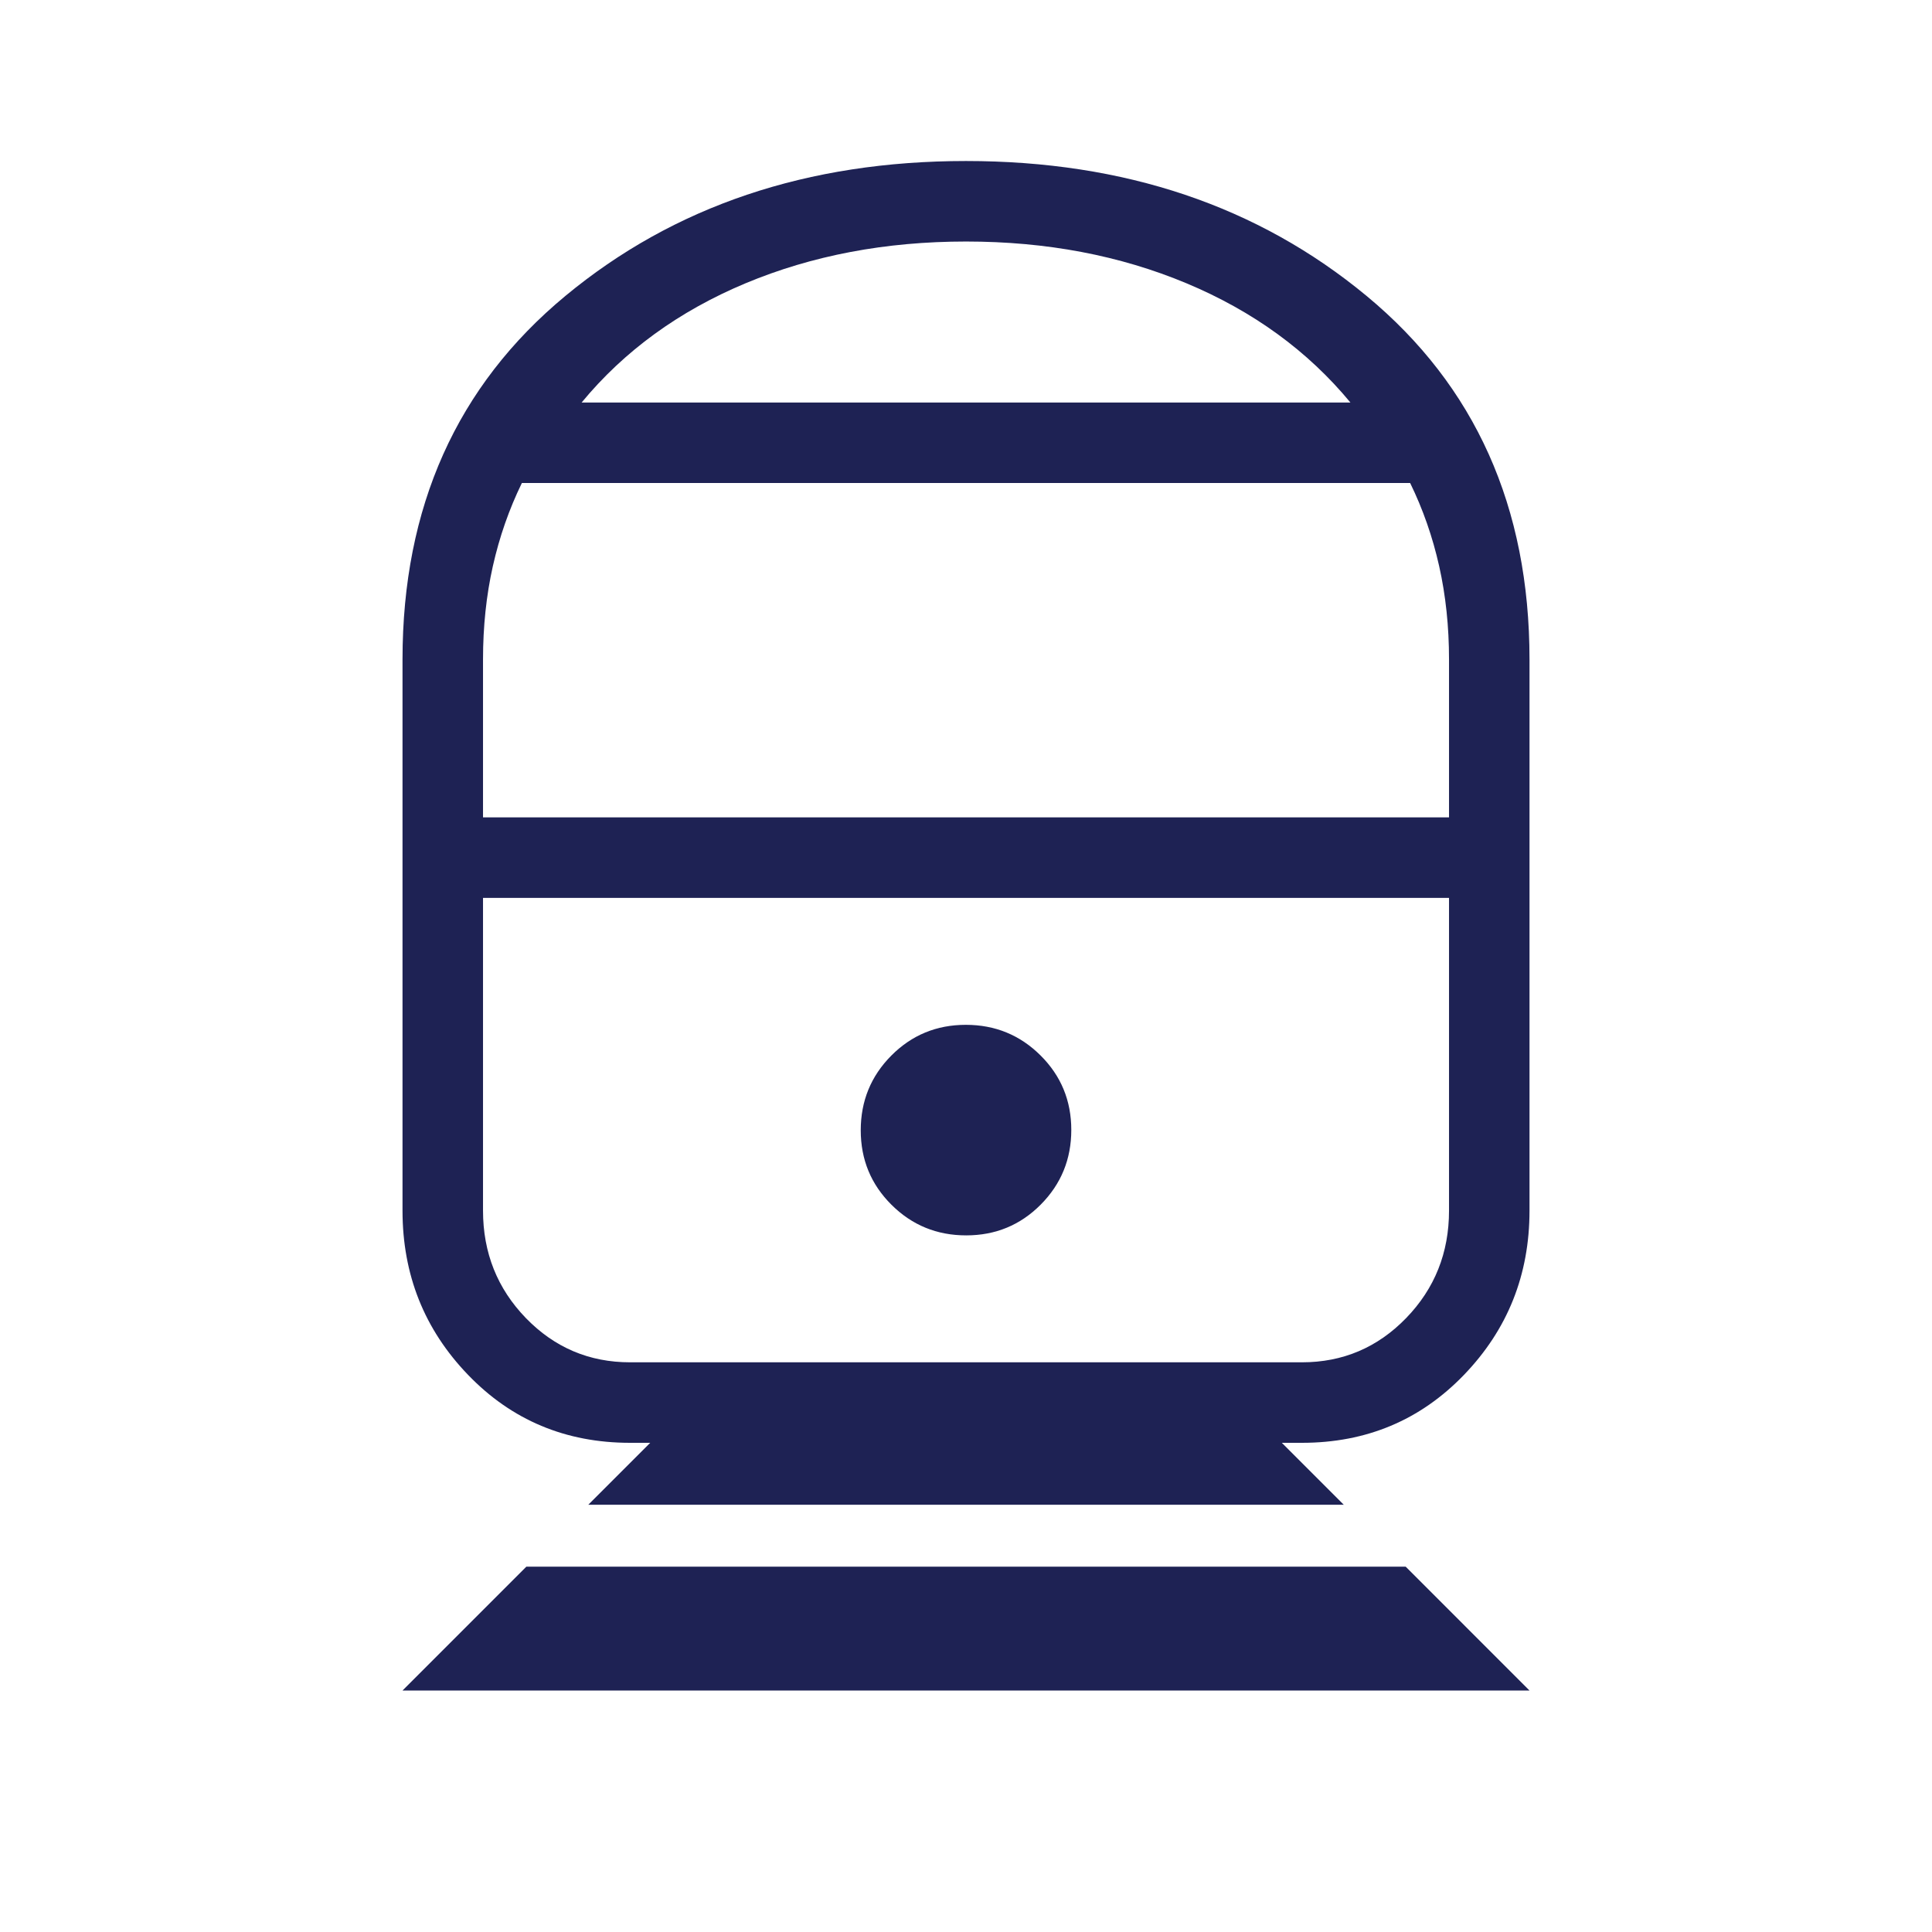<svg width="100" height="100" viewBox="0 0 100 100" fill="none" xmlns="http://www.w3.org/2000/svg">
<mask id="mask0_1523_8822" style="mask-type:alpha" maskUnits="userSpaceOnUse" x="0" y="0" width="100" height="100">
<rect width="100" height="100" fill="#D9D9D9"/>
</mask>
<g mask="url(#mask0_1523_8822)">
<path d="M20.834 87.501L27.244 81.09H72.757L79.167 87.501H20.834ZM30.45 77.885L33.655 74.68H32.613C29.28 74.68 26.483 73.507 24.224 71.16C21.964 68.814 20.834 65.981 20.834 62.661V34.135C20.834 26.245 23.644 19.973 29.264 15.317C34.884 10.662 41.795 8.334 49.998 8.334C58.2 8.334 65.112 10.662 70.734 15.317C76.356 19.973 79.167 26.245 79.167 34.135V62.661C79.167 65.981 78.037 68.814 75.778 71.16C73.518 73.507 70.722 74.68 67.388 74.68H66.347L69.552 77.885H30.45ZM32.613 70.513H67.388C69.503 70.513 71.3 69.75 72.781 68.224C74.261 66.697 75.001 64.842 75.001 62.661V46.475H25.001V62.661C25.001 64.842 25.741 66.697 27.22 68.224C28.701 69.75 30.499 70.513 32.613 70.513ZM50.01 63.943C51.526 63.943 52.812 63.413 53.867 62.351C54.922 61.289 55.45 60.001 55.45 58.485C55.45 56.969 54.919 55.683 53.857 54.628C52.796 53.573 51.507 53.045 49.991 53.045C48.475 53.045 47.19 53.576 46.134 54.637C45.079 55.699 44.552 56.988 44.552 58.504C44.552 60.02 45.083 61.305 46.144 62.36C47.206 63.416 48.494 63.943 50.01 63.943ZM25.001 42.308H75.001V34.135C75.001 32.431 74.831 30.822 74.492 29.308C74.153 27.793 73.652 26.358 72.989 25.001H27.012C26.35 26.358 25.849 27.793 25.509 29.308C25.17 30.822 25.001 32.431 25.001 34.135V42.308ZM30.105 20.834H69.897C67.69 18.163 64.863 16.107 61.415 14.664C57.967 13.222 54.162 12.501 50.001 12.501C45.84 12.501 42.035 13.222 38.586 14.664C35.138 16.107 32.311 18.163 30.105 20.834Z" fill="#1E2254"/>
</g>
</svg>
